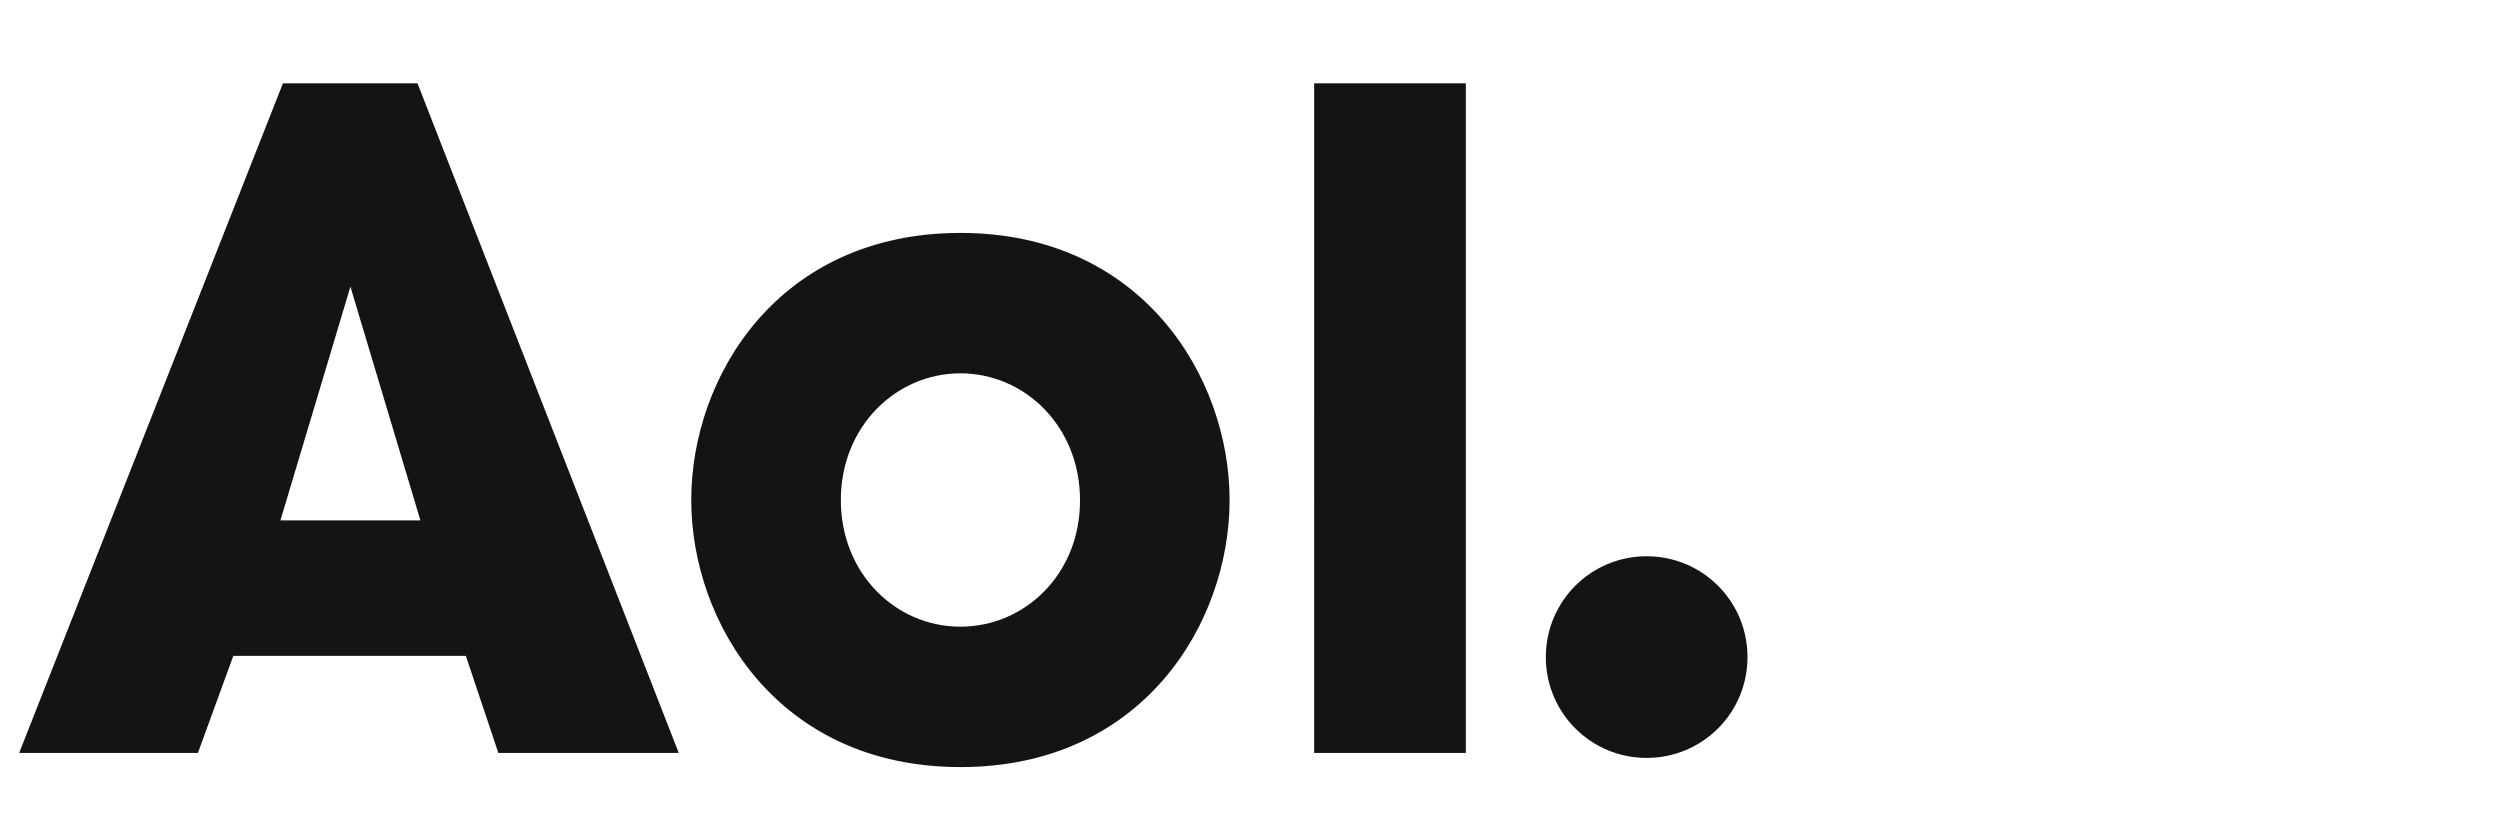 <?xml version="1.0" encoding="utf-8"?>
<!-- Generator: Adobe Illustrator 21.1.0, SVG Export Plug-In . SVG Version: 6.00 Build 0)  -->
<svg version="1.1" id="Layer_1" xmlns="http://www.w3.org/2000/svg" xmlns:xlink="http://www.w3.org/1999/xlink" x="0px" y="0px"
	 viewBox="0 0 600 200" style="enable-background:new 0 0 600 200;" xml:space="preserve">
<style type="text/css">
	.st0{fill:#141414;}
</style>
<path class="st0" d="M67.9,20L4.6,180.7h42.9l8.5-23.3h55.8l7.8,23.3h43.3L100.2,20H67.9z M67.3,124.9l16.8-56.1l16.8,56.1H67.3z
	 M230.5,55.9c-43.7,0-64.6,34.5-64.6,64.1c0,29.5,20.9,64.1,64.6,64.1s64.6-34.5,64.6-64.1C295.1,90.5,274.1,55.9,230.5,55.9z
	 M230.5,150.4c-15.6,0-28.7-12.8-28.7-30.4s13.2-30.4,28.7-30.4s28.7,12.8,28.7,30.4C259.3,137.6,246.1,150.4,230.5,150.4z
	 M395.2,133.5c-13.4,0-24.2,10.8-24.2,24.2s10.8,24.2,24.2,24.2s24.2-10.8,24.2-24.2C419.4,144.3,408.6,133.5,395.2,133.5z
	 M315.4,180.7h36.4V20h-36.4V180.7z"/>
</svg>
